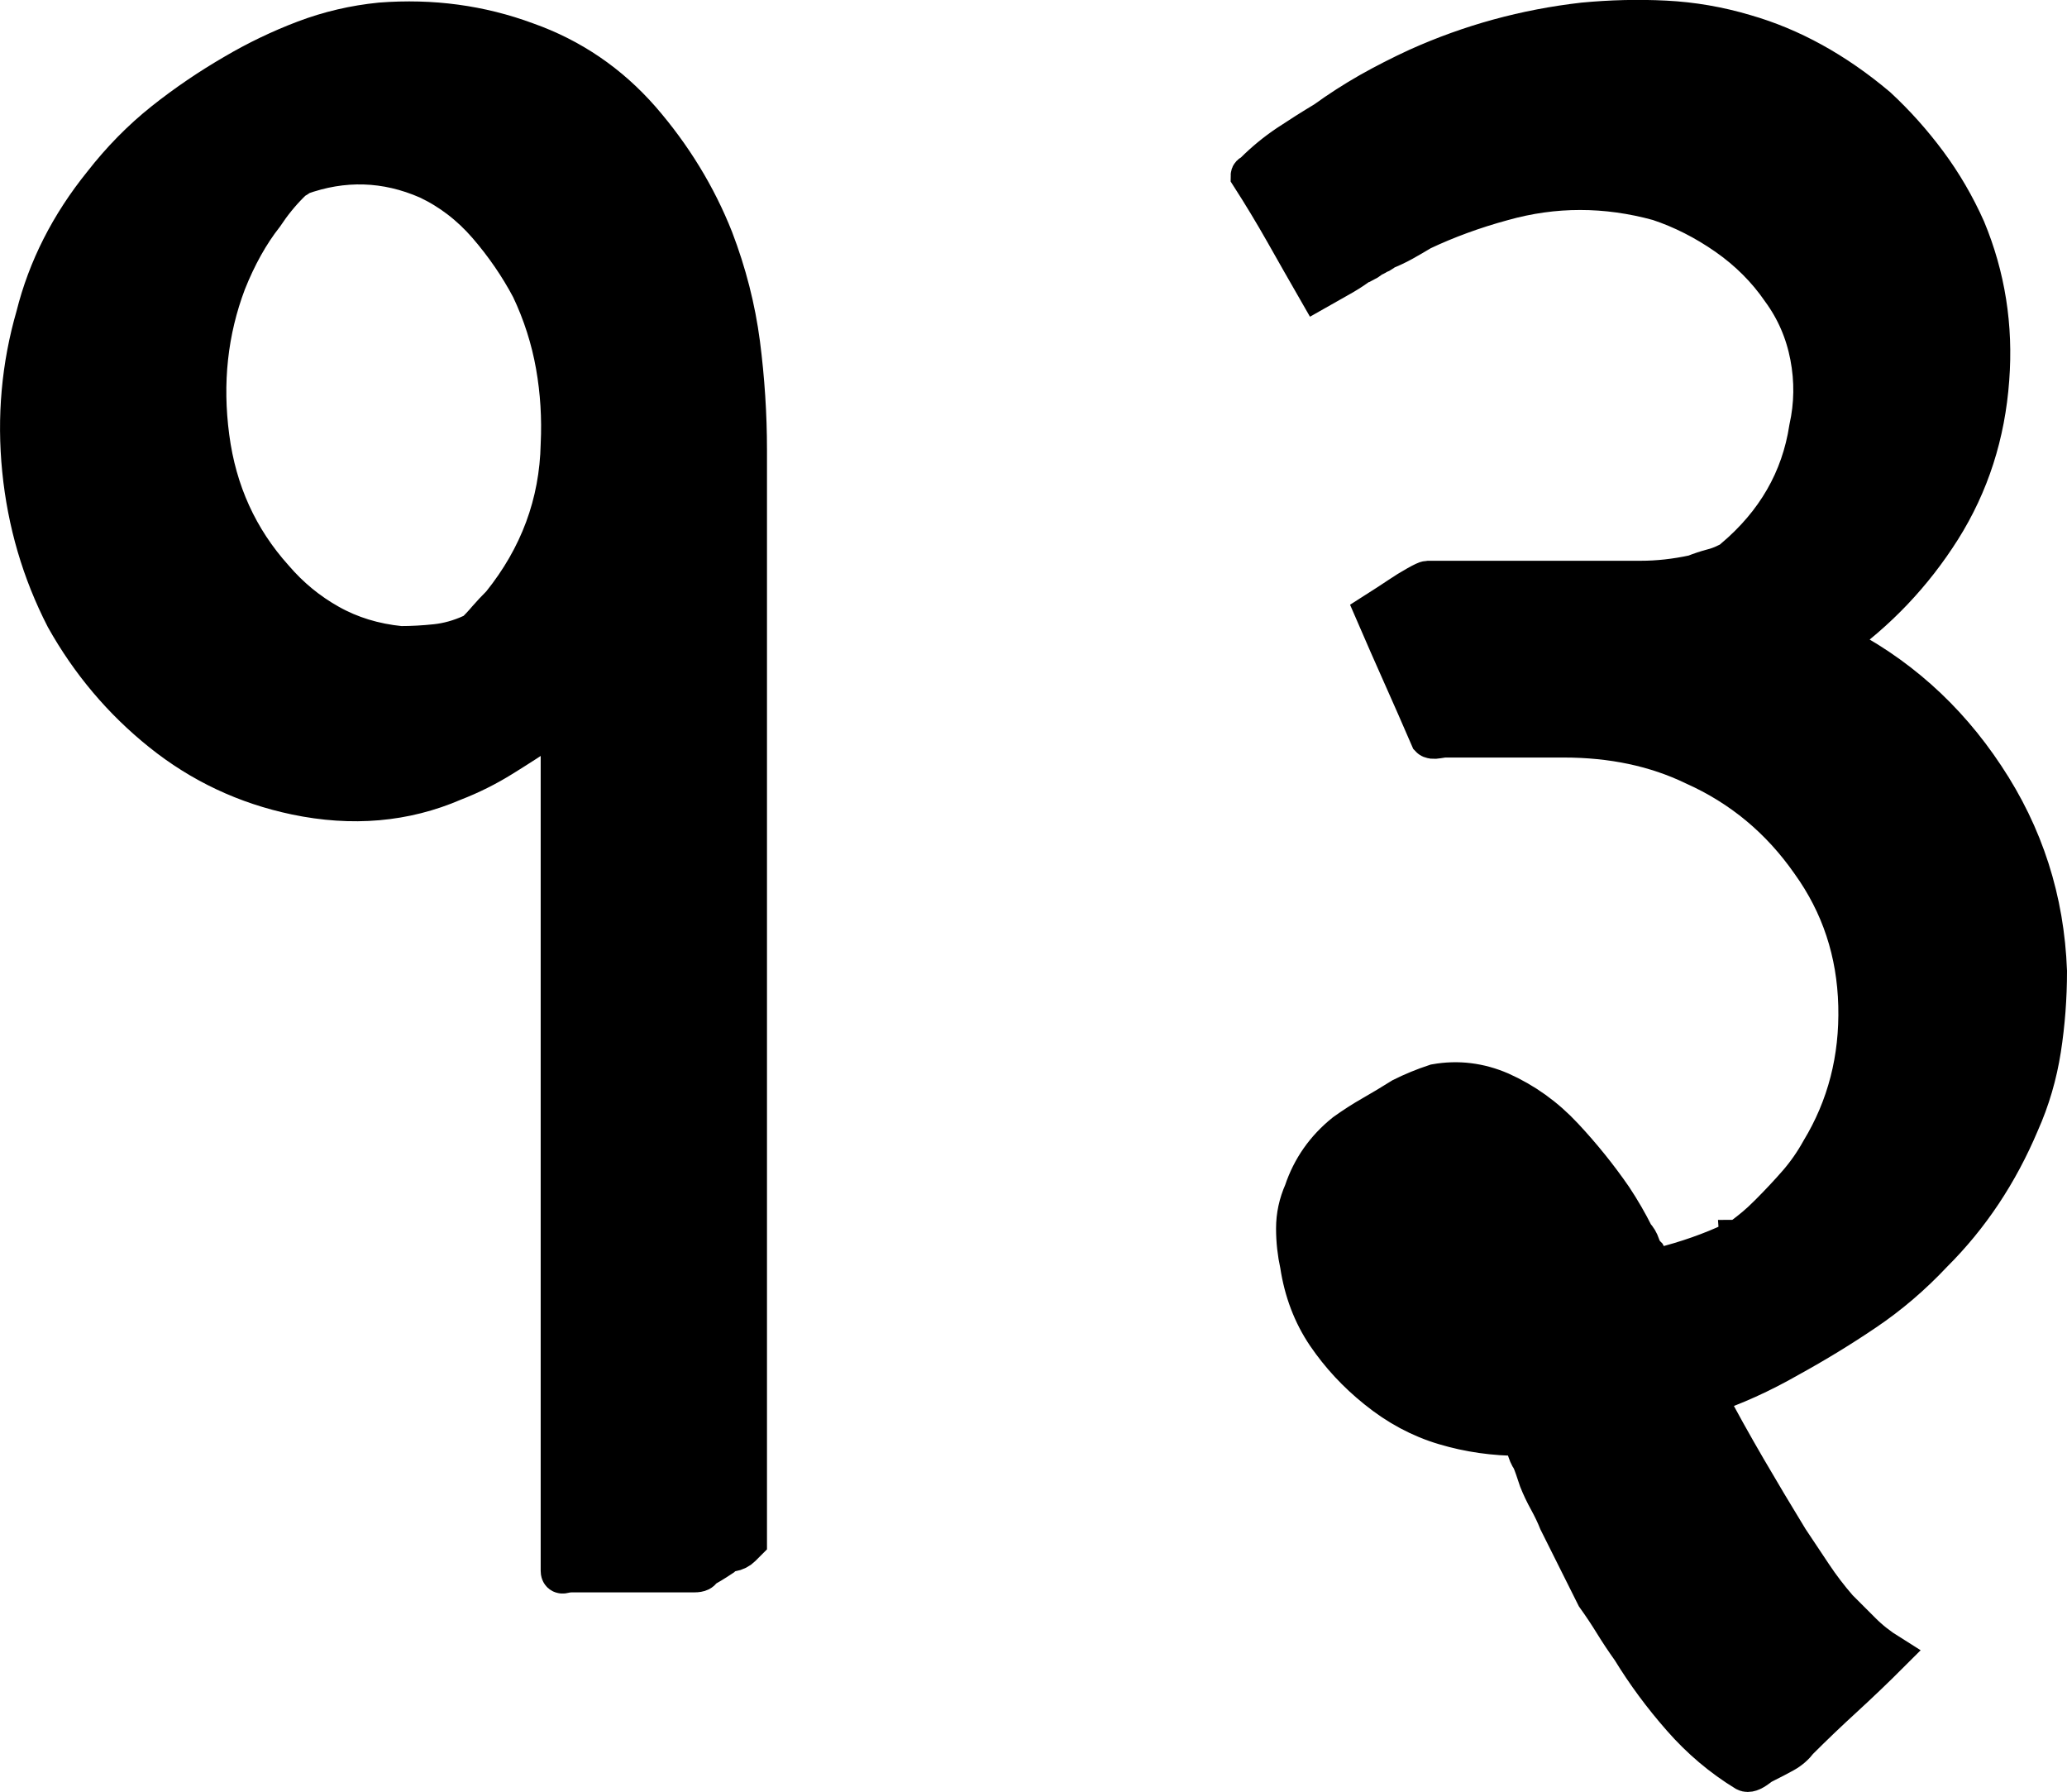 <?xml version="1.0" encoding="utf-8"?>
<!-- Generator: Adobe Illustrator 28.2.0, SVG Export Plug-In . SVG Version: 6.00 Build 0)  -->
<svg version="1.1" id="Layer_1" xmlns="http://www.w3.org/2000/svg" xmlns:xlink="http://www.w3.org/1999/xlink" x="0px" y="0px"
	 viewBox="0 0 213.09 184.72" style="enable-background:new 0 0 213.09 184.72;" xml:space="preserve">
<style type="text/css">
	.st0{stroke:#000000;stroke-width:4;stroke-miterlimit:10;}
</style>
<g>
	<path class="st0" d="M73.61,24.64c1.35,3.53,2.27,7.12,2.75,10.78c0.47,3.66,0.71,7.32,0.71,10.98v21.15v38.24v36.61v16.47
		l-0.61,0.61c-0.27,0.27-0.61,0.44-1.02,0.51c-0.41,0.07-0.75,0.24-1.02,0.51c-0.81,0.54-1.49,0.95-2.03,1.22
		c0,0.27-0.27,0.41-0.81,0.41H58.96c-0.27,0-0.54,0.03-0.81,0.1c-0.27,0.07-0.41-0.03-0.41-0.31v-2.03v-28.88V91.96v-17.9
		c-0.27,0.14-0.44,0.27-0.51,0.41c-0.07,0.14-0.24,0.27-0.51,0.41c-1.63,1.09-3.25,2.14-4.88,3.15c-1.63,1.02-3.32,1.86-5.08,2.54
		c-5.02,2.17-10.44,2.64-16.27,1.42c-5.15-1.08-9.76-3.25-13.83-6.51s-7.39-7.19-9.97-11.8c-2.44-4.75-3.93-9.83-4.47-15.25
		c-0.54-5.42-0.07-10.71,1.42-15.86c1.22-4.88,3.52-9.42,6.92-13.63c1.9-2.44,4-4.58,6.3-6.41c2.3-1.83,4.75-3.49,7.32-4.98
		c2.3-1.35,4.71-2.51,7.22-3.46c2.51-0.95,5.12-1.56,7.83-1.83c5.29-0.41,10.3,0.27,15.05,2.03c4.61,1.63,8.54,4.31,11.8,8.03
		C69.33,16.07,71.84,20.17,73.61,24.64z M51.64,62.27c3.93-4.88,5.97-10.37,6.1-16.47c0.13-2.71-0.03-5.42-0.51-8.14
		c-0.48-2.71-1.32-5.36-2.54-7.93c-1.22-2.3-2.71-4.47-4.47-6.51c-1.76-2.03-3.8-3.59-6.1-4.68c-4.34-1.9-8.75-2.03-13.22-0.41
		c-0.14,0.14-0.27,0.24-0.41,0.3c-0.14,0.07-0.34,0.24-0.61,0.51c-0.95,0.95-1.83,2.03-2.64,3.25c-1.49,1.9-2.78,4.2-3.86,6.91
		c-1.9,5.02-2.48,10.34-1.73,15.97c0.74,5.63,2.95,10.47,6.61,14.54c1.63,1.9,3.52,3.46,5.7,4.68c2.17,1.22,4.61,1.97,7.32,2.24
		c1.22,0,2.44-0.07,3.66-0.2c1.22-0.13,2.44-0.47,3.66-1.02h0.2c0.54-0.54,1.02-1.05,1.42-1.53C50.62,63.32,51.1,62.81,51.64,62.27z
		 M49.61,64.91c0.54-0.27,0.85-0.47,0.92-0.61c0.07-0.13-0.44,0.14-1.53,0.81C49.27,65.11,49.47,65.05,49.61,64.91z"/>
	<path class="st0" d="M211.09,100.1c0,2.71-0.2,5.39-0.61,8.03c-0.41,2.64-1.15,5.19-2.24,7.63c-1.09,2.58-2.37,4.98-3.86,7.22
		c-1.49,2.24-3.19,4.31-5.09,6.2c-2.17,2.31-4.51,4.31-7.02,6c-2.51,1.7-5.12,3.29-7.83,4.78c-2.85,1.63-5.69,2.92-8.54,3.86
		c1.35,2.58,2.75,5.08,4.17,7.52c1.42,2.44,2.88,4.88,4.37,7.32c0.81,1.22,1.63,2.44,2.44,3.66c0.81,1.22,1.69,2.37,2.64,3.46
		c0.81,0.81,1.63,1.63,2.44,2.44c0.81,0.81,1.76,1.56,2.85,2.24c-1.49,1.49-3.05,2.98-4.68,4.48c-1.63,1.49-3.19,2.98-4.68,4.47
		c-0.41,0.54-0.91,0.98-1.53,1.32c-0.61,0.33-1.19,0.64-1.73,0.91c-0.14,0-0.48,0.2-1.02,0.61c-0.54,0.4-0.95,0.54-1.22,0.4
		c-2.44-1.49-4.65-3.35-6.61-5.59c-1.97-2.24-3.7-4.58-5.19-7.02c-0.68-0.95-1.29-1.87-1.83-2.75c-0.54-0.88-1.15-1.8-1.83-2.75
		c-0.68-1.36-1.32-2.64-1.93-3.86c-0.61-1.22-1.26-2.51-1.93-3.86c-0.27-0.68-0.61-1.39-1.02-2.14c-0.41-0.74-0.75-1.46-1.02-2.14
		c-0.14-0.41-0.27-0.81-0.41-1.22c-0.14-0.41-0.27-0.74-0.41-1.02c-0.14-0.13-0.31-0.54-0.51-1.22c-0.2-0.68-0.37-1.02-0.51-1.02
		c-2.71,0-5.32-0.37-7.83-1.12c-2.51-0.74-4.85-2-7.02-3.76c-2.03-1.63-3.76-3.49-5.19-5.59c-1.42-2.1-2.34-4.51-2.75-7.22
		c-0.27-1.22-0.41-2.47-0.41-3.76c0-1.29,0.27-2.54,0.81-3.76c0.81-2.44,2.24-4.47,4.27-6.1c0.95-0.68,1.9-1.29,2.85-1.83
		c0.95-0.54,1.96-1.15,3.05-1.83c1.08-0.54,2.24-1.02,3.46-1.42c2.3-0.41,4.54-0.13,6.71,0.81c2.44,1.09,4.61,2.64,6.51,4.68
		c1.9,2.03,3.59,4.14,5.08,6.3c0.81,1.22,1.56,2.51,2.24,3.87c0.27,0.27,0.47,0.61,0.61,1.02c0.13,0.41,0.34,0.75,0.61,1.02
		c0.27,0.54,0.47,0.88,0.61,1.02c0.13,0.27,0.41,0.34,0.81,0.2c2.71-0.68,5.22-1.56,7.53-2.65c0.27,0,0.41-0.07,0.41-0.2
		c0.13,0,0.27-0.07,0.41-0.2c0.54-0.41,1.02-0.78,1.42-1.12c0.41-0.34,0.88-0.78,1.42-1.32c1.08-1.08,2.07-2.14,2.95-3.15
		c0.88-1.02,1.66-2.13,2.34-3.36c2.71-4.47,4-9.46,3.86-14.95c-0.14-5.49-1.76-10.4-4.88-14.74c-3.12-4.47-7.12-7.79-12-9.97
		c-3.93-1.9-8.41-2.85-13.42-2.85h-7.93h-4.27c-0.14,0-0.41,0.03-0.81,0.1c-0.41,0.07-0.68,0.04-0.81-0.1
		c-0.95-2.2-1.9-4.36-2.85-6.49c-0.95-2.13-1.9-4.29-2.85-6.49c1.08-0.69,1.93-1.23,2.54-1.65c0.61-0.41,1.22-0.79,1.83-1.13
		c0.61-0.34,0.98-0.52,1.12-0.52h5.9h16.07c1.76,0,3.59-0.2,5.49-0.61c0.68-0.27,1.29-0.47,1.83-0.61c0.54-0.13,1.08-0.34,1.63-0.61
		c0.13,0,0.34-0.13,0.61-0.41c4.34-3.66,6.92-8.14,7.73-13.42c0.54-2.44,0.58-4.91,0.1-7.42c-0.48-2.51-1.46-4.78-2.95-6.81
		c-1.49-2.17-3.36-4.03-5.59-5.59c-2.24-1.56-4.58-2.75-7.02-3.56c-5.42-1.49-10.78-1.49-16.07,0c-2.98,0.81-5.76,1.83-8.34,3.05
		c-0.68,0.41-1.32,0.78-1.93,1.12c-0.61,0.34-1.26,0.64-1.93,0.91c-0.27,0.27-0.54,0.41-0.81,0.41l-0.2,0.2
		c-0.27,0.14-0.44,0.24-0.51,0.31c-0.07,0.07-0.24,0.17-0.51,0.31c-0.14,0-0.44,0.17-0.92,0.51c-0.48,0.34-1.02,0.68-1.63,1.02
		c-0.61,0.34-1.39,0.78-2.34,1.32c-1.09-1.9-2.21-3.86-3.36-5.9c-1.15-2.03-2.34-4-3.56-5.9c0-0.13,0.07-0.2,0.2-0.2l0.2-0.2
		c1.08-1.08,2.24-2.03,3.46-2.85c1.22-0.81,2.51-1.63,3.86-2.44c1.49-1.08,3.02-2.06,4.58-2.95c1.56-0.88,3.22-1.73,4.98-2.54
		c5.42-2.44,11.12-4,17.08-4.68c2.85-0.27,5.66-0.34,8.44-0.2c2.78,0.14,5.52,0.61,8.24,1.42c4.74,1.36,9.29,3.86,13.63,7.52
		c1.9,1.76,3.63,3.7,5.19,5.8c1.56,2.1,2.88,4.37,3.97,6.81c2.03,4.88,2.85,10.04,2.44,15.46c-0.41,5.69-2.07,10.85-4.98,15.47
		c-2.92,4.62-6.61,8.5-11.08,11.66c6.37,3.16,11.56,7.77,15.56,13.82C208.68,86.09,210.82,92.77,211.09,100.1z"/>
</g>
</svg>
